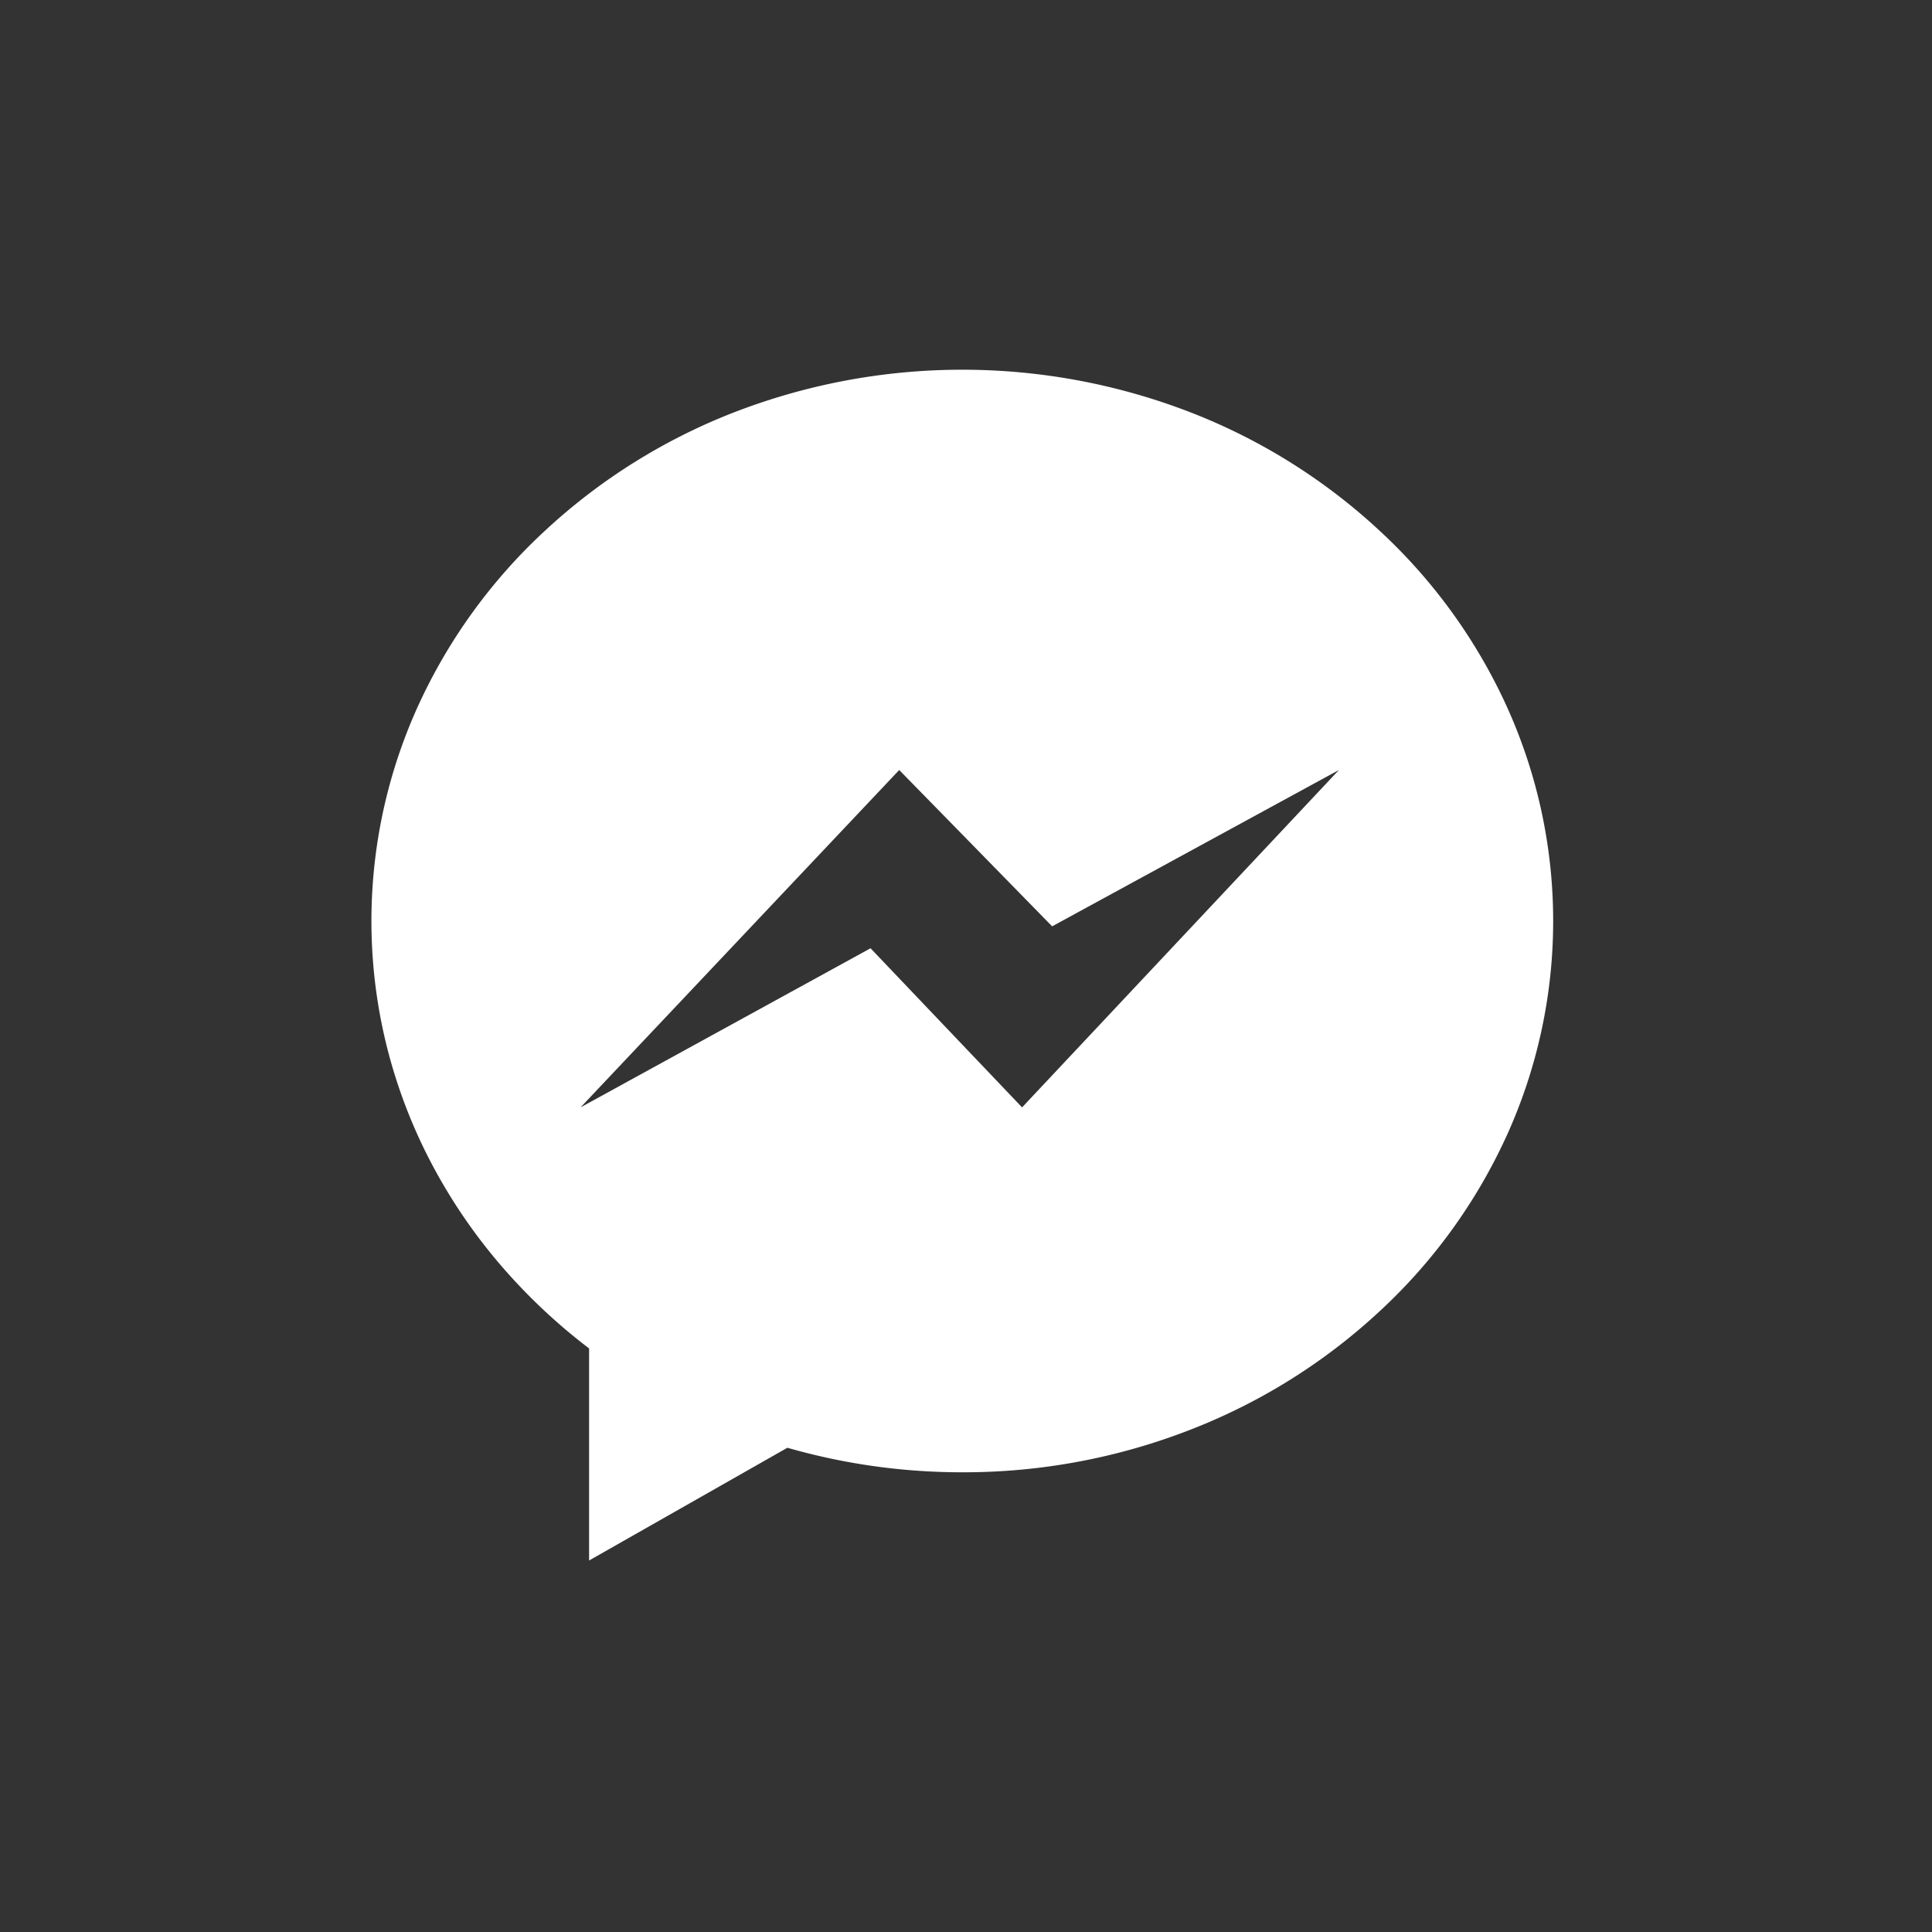 <svg xmlns="http://www.w3.org/2000/svg" width="283" height="283" viewBox="0 0 283 283">
  <rect x="0" y="0" width="283" height="283" fill="#333333" stroke="none"/>
  <g id="Group_21790" data-name="Group 21790" transform="translate(-6258 -10854)">
    <rect id="Rectangle_631" data-name="Rectangle 631" width="283" height="283" transform="translate(6258 10854)" fill="none"/>
    <g id="Group_6286" data-name="Group 6286" transform="translate(6312.408 10908.156)">
      <path id="Subtraction_127" data-name="Subtraction 127" d="M31.882,174.426V143.36a84.4,84.4,0,0,1-13.19-12.478A80.348,80.348,0,0,1,8.645,115.974a76.855,76.855,0,0,1-6.4-16.867A76.065,76.065,0,0,1,6.8,49.32,80.41,80.41,0,0,1,25.35,23.652,86.85,86.85,0,0,1,52.86,6.346a92.6,92.6,0,0,1,67.379,0,86.84,86.84,0,0,1,27.51,17.306A80.414,80.414,0,0,1,166.3,49.32a76.033,76.033,0,0,1,0,62.864,80.416,80.416,0,0,1-18.548,25.668,86.841,86.841,0,0,1-27.51,17.306,91.366,91.366,0,0,1-33.69,6.346,92.525,92.525,0,0,1-25.622-3.592L31.884,174.425ZM73.111,84.747h0l22.195,23.307,46.411-49.419-42.007,22.9-22.4-22.9L30.632,108.053,73.11,84.747h0Z" fill="#fff"/>
    </g>
  </g>
</svg>
